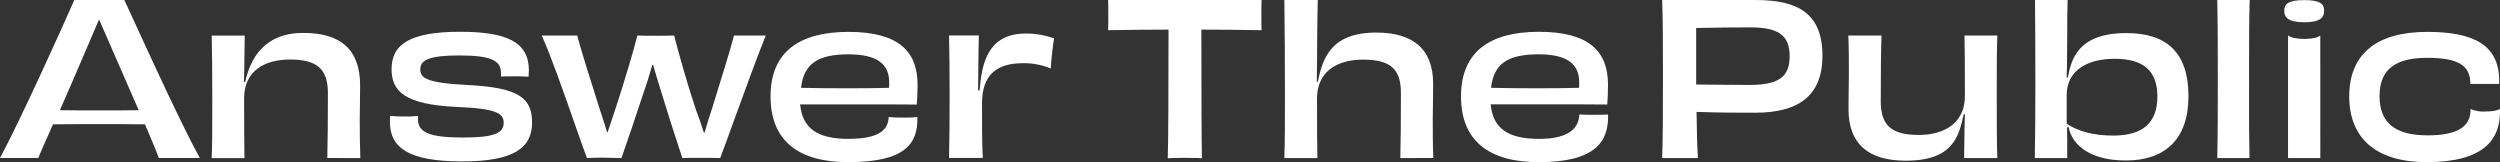 <svg width="185" height="12" viewBox="0 0 185 12" fill="none" xmlns="http://www.w3.org/2000/svg">
<rect x="0" y="0" width="185" height="12" fill="#333333" stroke="none"/>
<path d="M110.329 6.498C112.327 6.544 115.201 6.544 116.849 6.498C116.861 6.362 116.865 6.226 116.862 6.09C116.862 4.76 116 4.019 113.86 4.019C111.587 4.019 110.538 4.705 110.337 6.498M110.308 7.723C110.481 9.521 111.612 10.277 113.894 10.277C116.209 10.277 116.841 9.395 116.869 8.472C117.172 8.503 118.724 8.503 118.998 8.472C119.055 10.452 118.091 12 113.866 12C110.213 12 108.115 10.444 108.115 7.134C108.115 3.824 110.256 2.353 113.876 2.353C117.614 2.353 118.993 3.821 118.993 6.268C118.993 6.873 118.965 7.312 118.936 7.734C117.945 7.72 116.218 7.72 114.135 7.72L110.308 7.723ZM103.624 11.698C103.654 10.488 103.668 8.856 103.668 6.877C103.668 5.108 102.891 4.412 100.865 4.412C98.967 4.412 97.458 5.269 97.458 7.3C97.458 9.885 97.473 10.881 97.487 11.698H95.042C95.085 10.384 95.085 9.22 95.085 7.028C95.085 4.549 95.07 1.933 95.042 0H97.513C97.486 1.042 97.486 1.858 97.471 2.796C97.471 3.385 97.456 5.41 97.442 6.052L97.513 6.068C97.885 4.287 98.491 2.41 101.856 2.41C104.5 2.41 106.053 3.575 106.053 6.205C106.053 7.369 106.024 8.003 106.024 8.79C106.024 9.818 106.024 10.754 106.066 11.691L103.624 11.698ZM93.355 0C93.342 0.286 93.342 0.71 93.342 1.102C93.342 1.465 93.342 1.933 93.355 2.235C91.774 2.206 90.222 2.191 88.9 2.191C88.9 6.423 88.915 10.761 88.942 11.714C88.616 11.683 88.051 11.683 87.677 11.683C87.304 11.683 86.773 11.683 86.413 11.714C86.457 10.761 86.471 6.438 86.471 2.191C85.133 2.191 83.581 2.206 82 2.235C82.015 1.933 82.015 1.465 82.015 1.102C82.015 0.71 82.015 0.302 82 0H93.355Z" fill="white"/>
<path fill-rule="evenodd" clip-rule="evenodd" d="M157.346 2.448C153.803 2.448 153.27 4.352 153.019 5.75L152.932 5.719C152.961 5.083 152.974 3.262 152.974 2.613V2.612C152.974 1.555 152.974 0.844 153.004 0H150.589C150.604 1.371 150.617 3.493 150.617 6.168C150.617 8.495 150.604 10.187 150.575 11.698H152.974V10.196L152.961 9.416H153.09C153.242 10.41 154.298 11.877 157.318 11.877C160.222 11.877 161.946 10.29 161.946 7.117C161.946 3.944 160.394 2.448 157.346 2.448ZM164.076 11.695C164.118 9.821 164.118 8.039 164.118 5.954C164.118 3.596 164.118 2.041 164.076 0.002H166.477C166.429 1.632 166.43 2.954 166.432 4.789V4.79C166.433 5.182 166.433 5.597 166.433 6.045C166.433 6.511 166.433 6.947 166.432 7.362C166.43 8.926 166.428 10.191 166.463 11.698L164.076 11.695ZM169.035 0.792C169.035 1.256 169.265 1.648 170.517 1.648C171.755 1.648 171.985 1.259 171.985 0.792C171.985 0.324 171.755 0.007 170.517 0.007C169.28 0.007 169.035 0.327 169.035 0.792ZM183.905 8.251C183.532 8.274 183.163 8.211 182.815 8.066V8.248C182.757 9.322 181.924 10.016 179.651 10.016C177.279 10.016 176.087 9.125 176.087 7.103C176.087 5.124 177.279 4.278 179.608 4.278C181.995 4.278 182.727 4.898 182.801 6.031V6.212H184.941V5.986C184.941 3.327 183.058 2.359 179.608 2.359C175.914 2.359 173.843 3.961 173.843 7.134C173.843 10.307 175.927 11.998 179.566 11.998C183.777 11.998 185 10.352 185 8.251V8.07C184.778 8.186 184.427 8.251 183.905 8.251ZM171.701 2.637C171.487 2.786 171.126 2.88 170.524 2.88C169.922 2.88 169.546 2.784 169.324 2.632H169.316V11.697H171.703L171.701 2.637ZM147.801 2.63C147.759 3.853 147.759 4.972 147.759 7.026C147.759 9.005 147.759 10.441 147.801 11.695H145.343C145.348 11.457 145.353 11.091 145.358 10.685C145.369 9.881 145.382 8.915 145.401 8.453L145.315 8.438L145.312 8.453C144.967 10.045 144.567 11.892 141.016 11.892C138.342 11.892 136.788 10.713 136.788 8.068C136.788 7.405 136.797 6.922 136.805 6.49V6.49L136.805 6.489C136.812 6.139 136.817 5.822 136.817 5.471C136.817 4.458 136.817 3.552 136.775 2.63H139.232C139.19 3.829 139.175 5.5 139.175 7.494C139.175 9.262 139.953 9.987 141.979 9.987C143.877 9.987 145.403 9.111 145.403 7.102C145.403 4.489 145.388 3.445 145.374 2.63H147.801ZM134.861 4.126C134.861 0.997 133.05 0.002 129.944 0.002H123C123.057 1.554 123.057 3.248 123.057 5.666V5.666V5.666C123.057 8.084 123.057 10.064 123 11.695H125.644C125.587 10.878 125.56 9.48 125.545 8.28C127.443 8.34 128.406 8.34 129.901 8.34H129.901C133.107 8.34 134.861 7.071 134.861 4.126ZM129.499 2.025C131.556 2.025 132.433 2.569 132.433 4.155C132.433 5.712 131.613 6.286 129.429 6.286C128.432 6.286 127.458 6.275 126.692 6.266H126.692L126.692 6.266C126.196 6.26 125.787 6.256 125.516 6.256V2.072C126.564 2.041 128.683 2.025 129.499 2.025ZM152.934 9.156C153.796 9.73 154.96 10.033 156.37 10.033C158.598 10.033 159.647 9.065 159.647 7.132C159.647 5.2 158.555 4.336 156.457 4.352C154.53 4.352 152.934 5.167 152.934 7.042V9.156Z" fill="white"/>
<path fill-rule="evenodd" clip-rule="evenodd" d="M10.729 9.2L10.824 9.426L10.824 9.426L10.824 9.426C11.269 10.47 11.627 11.313 11.747 11.693H14.785C13.465 9.291 11.102 4.14 9.832 1.37C9.569 0.796 9.352 0.324 9.202 0H5.499C4.737 1.756 1.493 8.928 0 11.693H2.834C3.01 11.238 3.386 10.4 3.835 9.399L3.925 9.2C5.116 9.185 6.407 9.185 7.283 9.185H7.284H7.285C8.262 9.185 9.495 9.185 10.729 9.2ZM34.272 10.177C31.788 10.177 30.927 9.805 30.927 8.806L30.934 8.575C30.591 8.617 30.245 8.632 29.9 8.621C29.556 8.625 29.211 8.609 28.868 8.575C28.868 8.653 28.864 8.726 28.86 8.798C28.857 8.866 28.853 8.932 28.853 8.998C28.853 10.948 30.245 11.945 34.207 11.945C38.011 11.945 39.374 10.948 39.374 9.074C39.374 7.292 38.456 6.49 34.681 6.295C31.516 6.142 31.1 5.765 31.1 5.131C31.1 4.446 31.746 4.103 33.999 4.103C36.354 4.103 37.072 4.496 37.072 5.388V5.659C37.156 5.659 37.279 5.657 37.422 5.654L37.422 5.654C37.619 5.65 37.854 5.645 38.076 5.645C38.459 5.645 38.866 5.659 39.11 5.674C39.113 5.64 39.115 5.607 39.118 5.575L39.118 5.575C39.128 5.451 39.138 5.341 39.138 5.22C39.138 3.091 37.472 2.351 34.043 2.351C30.325 2.351 28.976 3.288 28.976 5.116C28.976 6.762 29.965 7.729 33.742 7.91C36.798 8.032 37.272 8.404 37.272 9.089C37.272 9.845 36.584 10.177 34.272 10.177ZM62.79 10.276C60.511 10.276 59.382 9.521 59.209 7.724H63.047C65.129 7.724 66.852 7.724 67.841 7.737C67.871 7.316 67.9 6.877 67.9 6.272C67.9 3.826 66.521 2.359 62.79 2.359C59.172 2.359 57.02 3.826 57.02 7.134C57.02 10.443 59.115 11.998 62.761 11.998C66.982 11.998 67.942 10.64 67.885 8.661C67.546 8.694 67.206 8.708 66.866 8.705C66.412 8.705 66.062 8.69 65.761 8.661C65.732 9.581 65.1 10.276 62.79 10.276ZM75.918 2.481C73.032 2.481 72.65 4.78 72.487 6.706L72.378 6.682C72.382 6.419 72.386 5.984 72.391 5.489C72.401 4.42 72.415 3.078 72.435 2.623H70.229C70.258 3.93 70.272 5.236 70.272 7.186C70.272 9.104 70.258 10.434 70.229 11.688H72.726C72.669 10.782 72.669 9.058 72.669 7.655C72.669 5.493 73.804 4.693 75.64 4.677C76.363 4.655 77.083 4.789 77.756 5.07C77.784 4.475 77.914 3.356 78 2.842C77.33 2.599 76.626 2.477 75.918 2.481ZM54.283 9.002L54.283 9.002L54.283 9.003C53.869 10.142 53.51 11.13 53.294 11.697C52.949 11.681 52.49 11.681 51.96 11.681H51.959H51.959C51.308 11.681 50.738 11.681 50.494 11.697C50.169 10.73 49.49 8.63 48.915 6.74C48.686 6.015 48.486 5.351 48.328 4.808H48.269L48.215 4.993L48.215 4.993C48.063 5.516 47.883 6.138 47.652 6.771C47.065 8.584 46.361 10.64 45.987 11.697C45.853 11.697 45.666 11.691 45.457 11.684C45.196 11.675 44.902 11.666 44.639 11.666C44.035 11.666 43.663 11.681 43.433 11.697C43.206 11.096 42.877 10.155 42.503 9.085C41.719 6.845 40.739 4.043 40.088 2.632H42.712C42.883 3.317 43.788 6.248 44.363 8.03C44.621 8.786 44.792 9.346 44.923 9.783H44.965C45.05 9.547 45.14 9.269 45.244 8.95C45.339 8.658 45.445 8.331 45.569 7.97C46.156 6.187 46.931 3.613 47.161 2.632C47.506 2.647 48.238 2.647 48.653 2.647H48.653H48.654C49.043 2.647 49.544 2.647 49.889 2.632C50.118 3.569 50.851 6.187 51.468 8.03C51.725 8.709 51.902 9.253 52.039 9.675L52.039 9.675L52.039 9.675L52.039 9.675L52.04 9.675L52.085 9.814H52.142C52.167 9.727 52.194 9.636 52.222 9.539L52.224 9.535L52.224 9.533L52.225 9.53L52.225 9.53C52.34 9.135 52.482 8.648 52.687 8.046C53.247 6.248 54.095 3.507 54.315 2.632H56.667C56.09 4.034 55.084 6.799 54.284 8.999L54.284 9L54.284 9.001L54.283 9.002ZM24.221 11.693C24.25 10.515 24.265 8.868 24.265 6.896C24.265 5.143 23.505 4.403 21.465 4.403C19.57 4.403 18.065 5.26 18.065 7.258C18.065 9.828 18.078 10.883 18.092 11.7H15.667C15.709 10.475 15.709 9.343 15.709 7.304C15.709 5.31 15.695 3.889 15.667 2.635H18.109C18.104 2.887 18.098 3.306 18.093 3.772L18.093 3.772L18.093 3.773L18.093 3.773L18.093 3.774L18.093 3.774C18.082 4.62 18.07 5.62 18.052 6.062L18.138 6.077C18.516 4.42 19.473 2.436 22.443 2.436C25.142 2.436 26.649 3.6 26.649 6.334C26.649 6.985 26.64 7.452 26.633 7.87V7.87V7.87V7.87L26.633 7.87C26.626 8.208 26.62 8.513 26.62 8.858C26.62 9.855 26.635 10.777 26.664 11.698L24.221 11.693ZM4.43 8.155C5.034 6.817 7.331 1.436 7.331 1.436L10.264 8.155C9.222 8.172 8.097 8.172 7.282 8.172H7.282H7.281C6.516 8.172 5.441 8.172 4.43 8.155ZM59.277 6.499C61.274 6.545 64.148 6.545 65.785 6.499C65.797 6.363 65.802 6.227 65.799 6.091C65.799 4.762 64.938 4.021 62.797 4.021C60.527 4.021 59.479 4.707 59.277 6.499Z" fill="white"/>
</svg>

